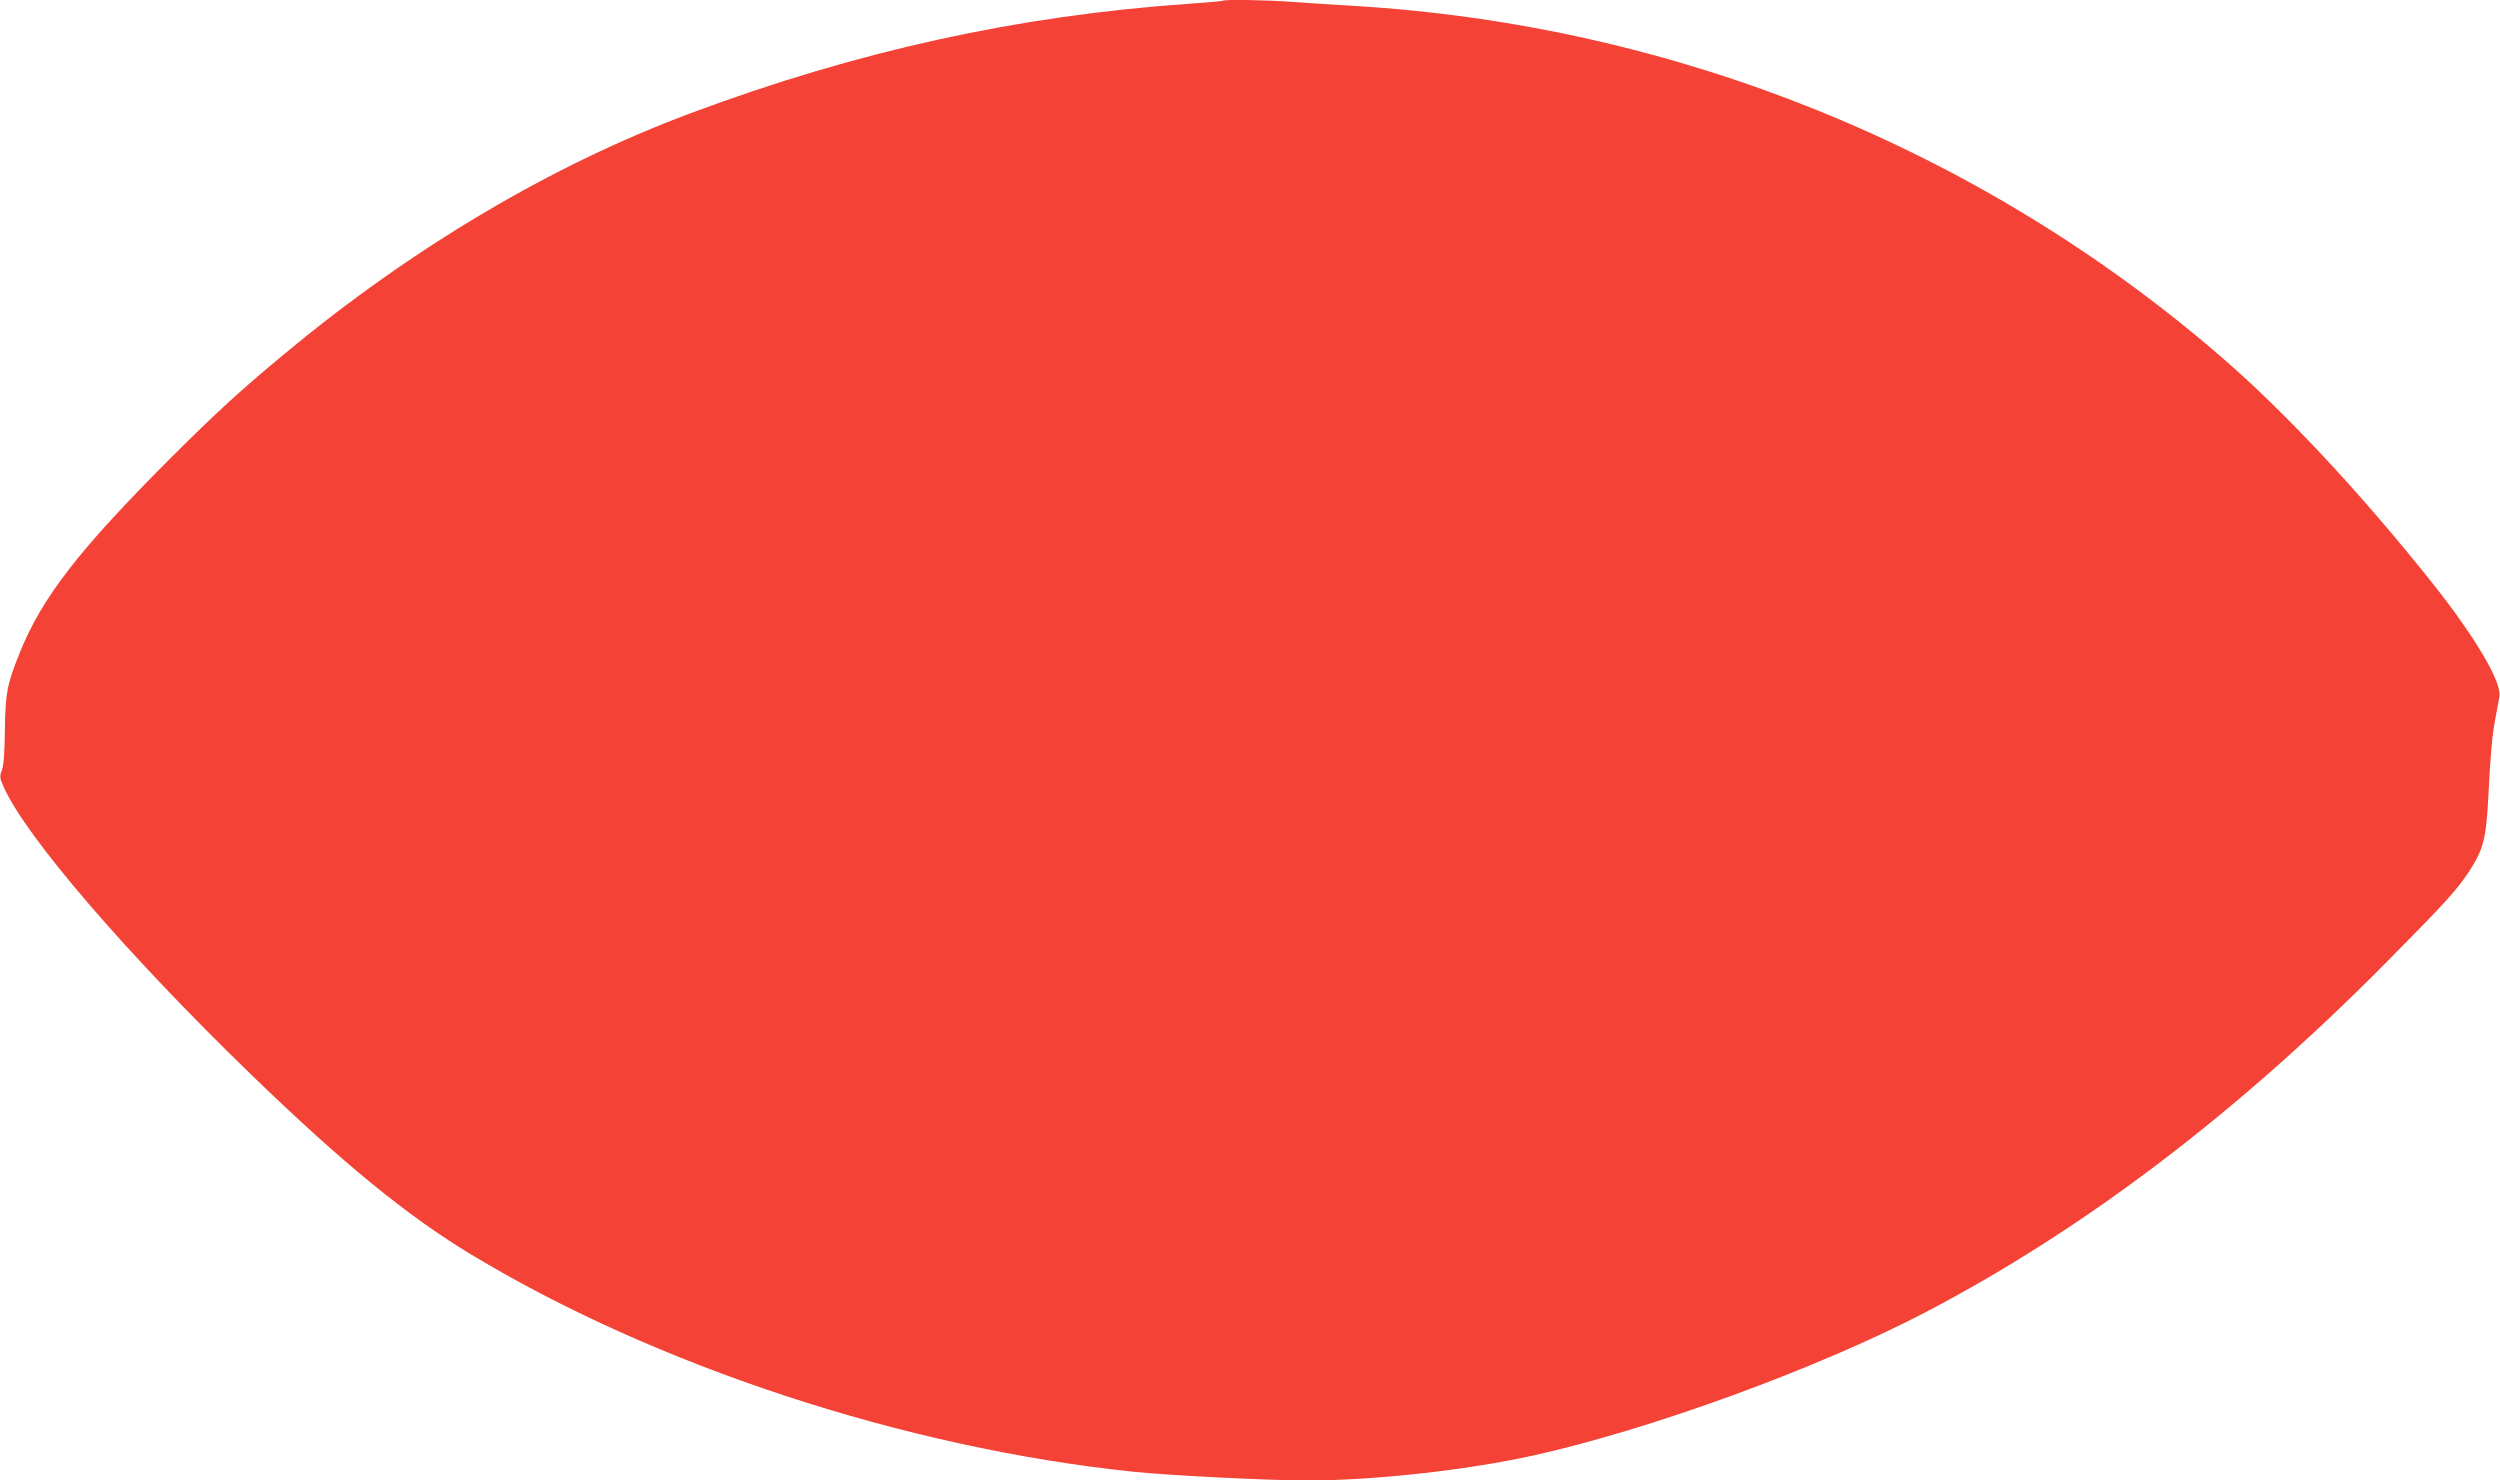 <?xml version="1.0" standalone="no"?>
<!DOCTYPE svg PUBLIC "-//W3C//DTD SVG 20010904//EN"
 "http://www.w3.org/TR/2001/REC-SVG-20010904/DTD/svg10.dtd">
<svg version="1.0" xmlns="http://www.w3.org/2000/svg"
 width="1280pt" height="758pt" viewBox="0 0 1280 758"
 preserveAspectRatio="xMidYMid meet">
<g transform="translate(0,758) scale(0.1,-0.1)"
fill="#f44336" stroke="none">
<path d="M6259 7576 c-2 -2 -78 -9 -169 -15 -876 -61 -1695 -240 -2555 -561
-708 -264 -1424 -688 -2075 -1229 -224 -185 -358 -308 -586 -536 -466 -466
-658 -712 -772 -995 -66 -163 -74 -206 -77 -395 -1 -115 -6 -182 -15 -207 -13
-34 -12 -42 10 -90 117 -258 631 -855 1265 -1469 469 -454 800 -725 1129 -923
944 -570 2219 -989 3385 -1111 179 -19 693 -45 896 -45 336 0 808 52 1147 126
601 132 1465 447 2018 736 814 426 1599 1022 2366 1799 291 294 353 362 415
456 74 114 88 168 99 378 12 237 19 314 37 410 8 44 17 92 20 107 14 74 -125
309 -349 590 -365 458 -750 870 -1078 1153 -1234 1066 -2795 1697 -4440 1795
-102 6 -241 15 -310 20 -124 10 -353 14 -361 6z"/>
</g>
</svg>
